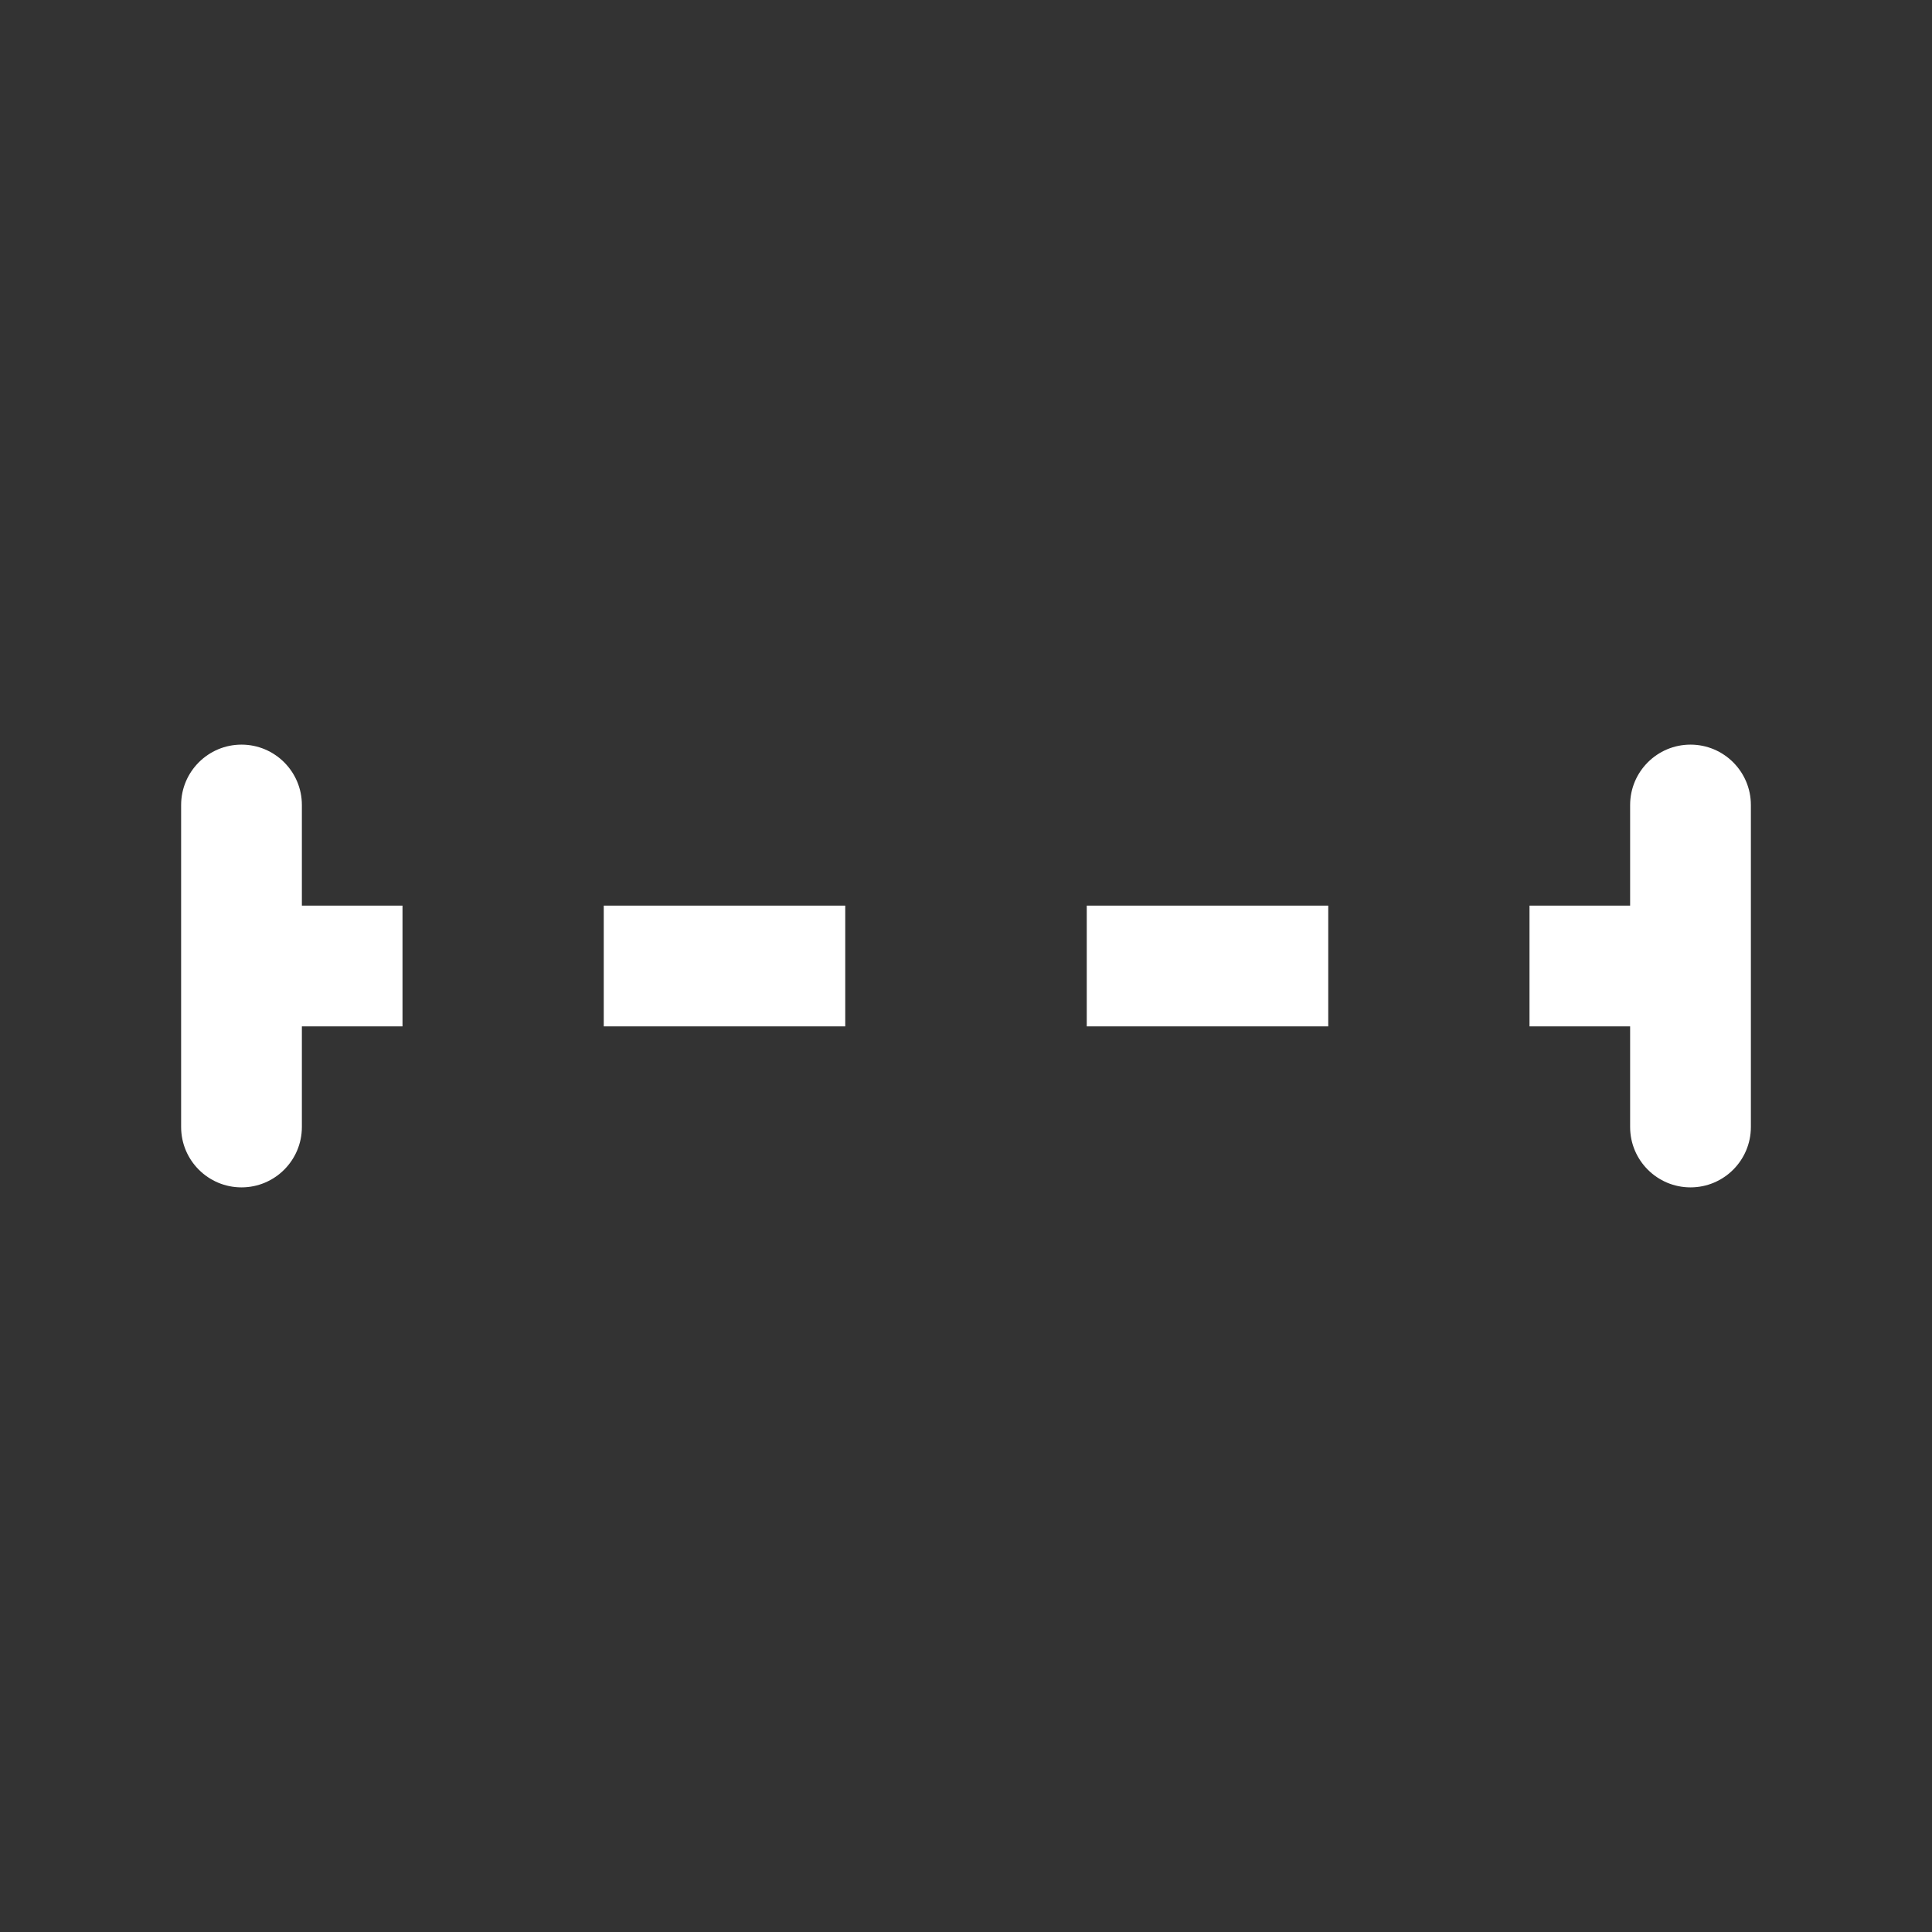 <svg width="48" height="48" viewBox="0 0 48 48" fill="none" xmlns="http://www.w3.org/2000/svg">
<rect x="0" y="0" width="48" height="48" fill="#333333" stroke="none"/>
<path fill-rule="evenodd" clip-rule="evenodd" d="M7.5 20C7.5 19.172 6.828 18.5 6 18.5C5.172 18.5 4.5 19.172 4.5 20V28C4.5 28.828 5.172 29.5 6 29.5C6.828 29.5 7.5 28.828 7.5 28V25.5L10 25.5V22.5L7.5 22.5V20ZM43.5 20C43.5 19.172 42.828 18.5 42 18.5C41.172 18.5 40.5 19.172 40.5 20V22.5H38V25.5H40.5V28C40.5 28.828 41.172 29.5 42 29.5C42.828 29.5 43.5 28.828 43.5 28V20ZM21 22.5H15V25.5H21V22.5ZM27 22.5H33V25.5H27V22.5Z" fill="white"/>
</svg>
